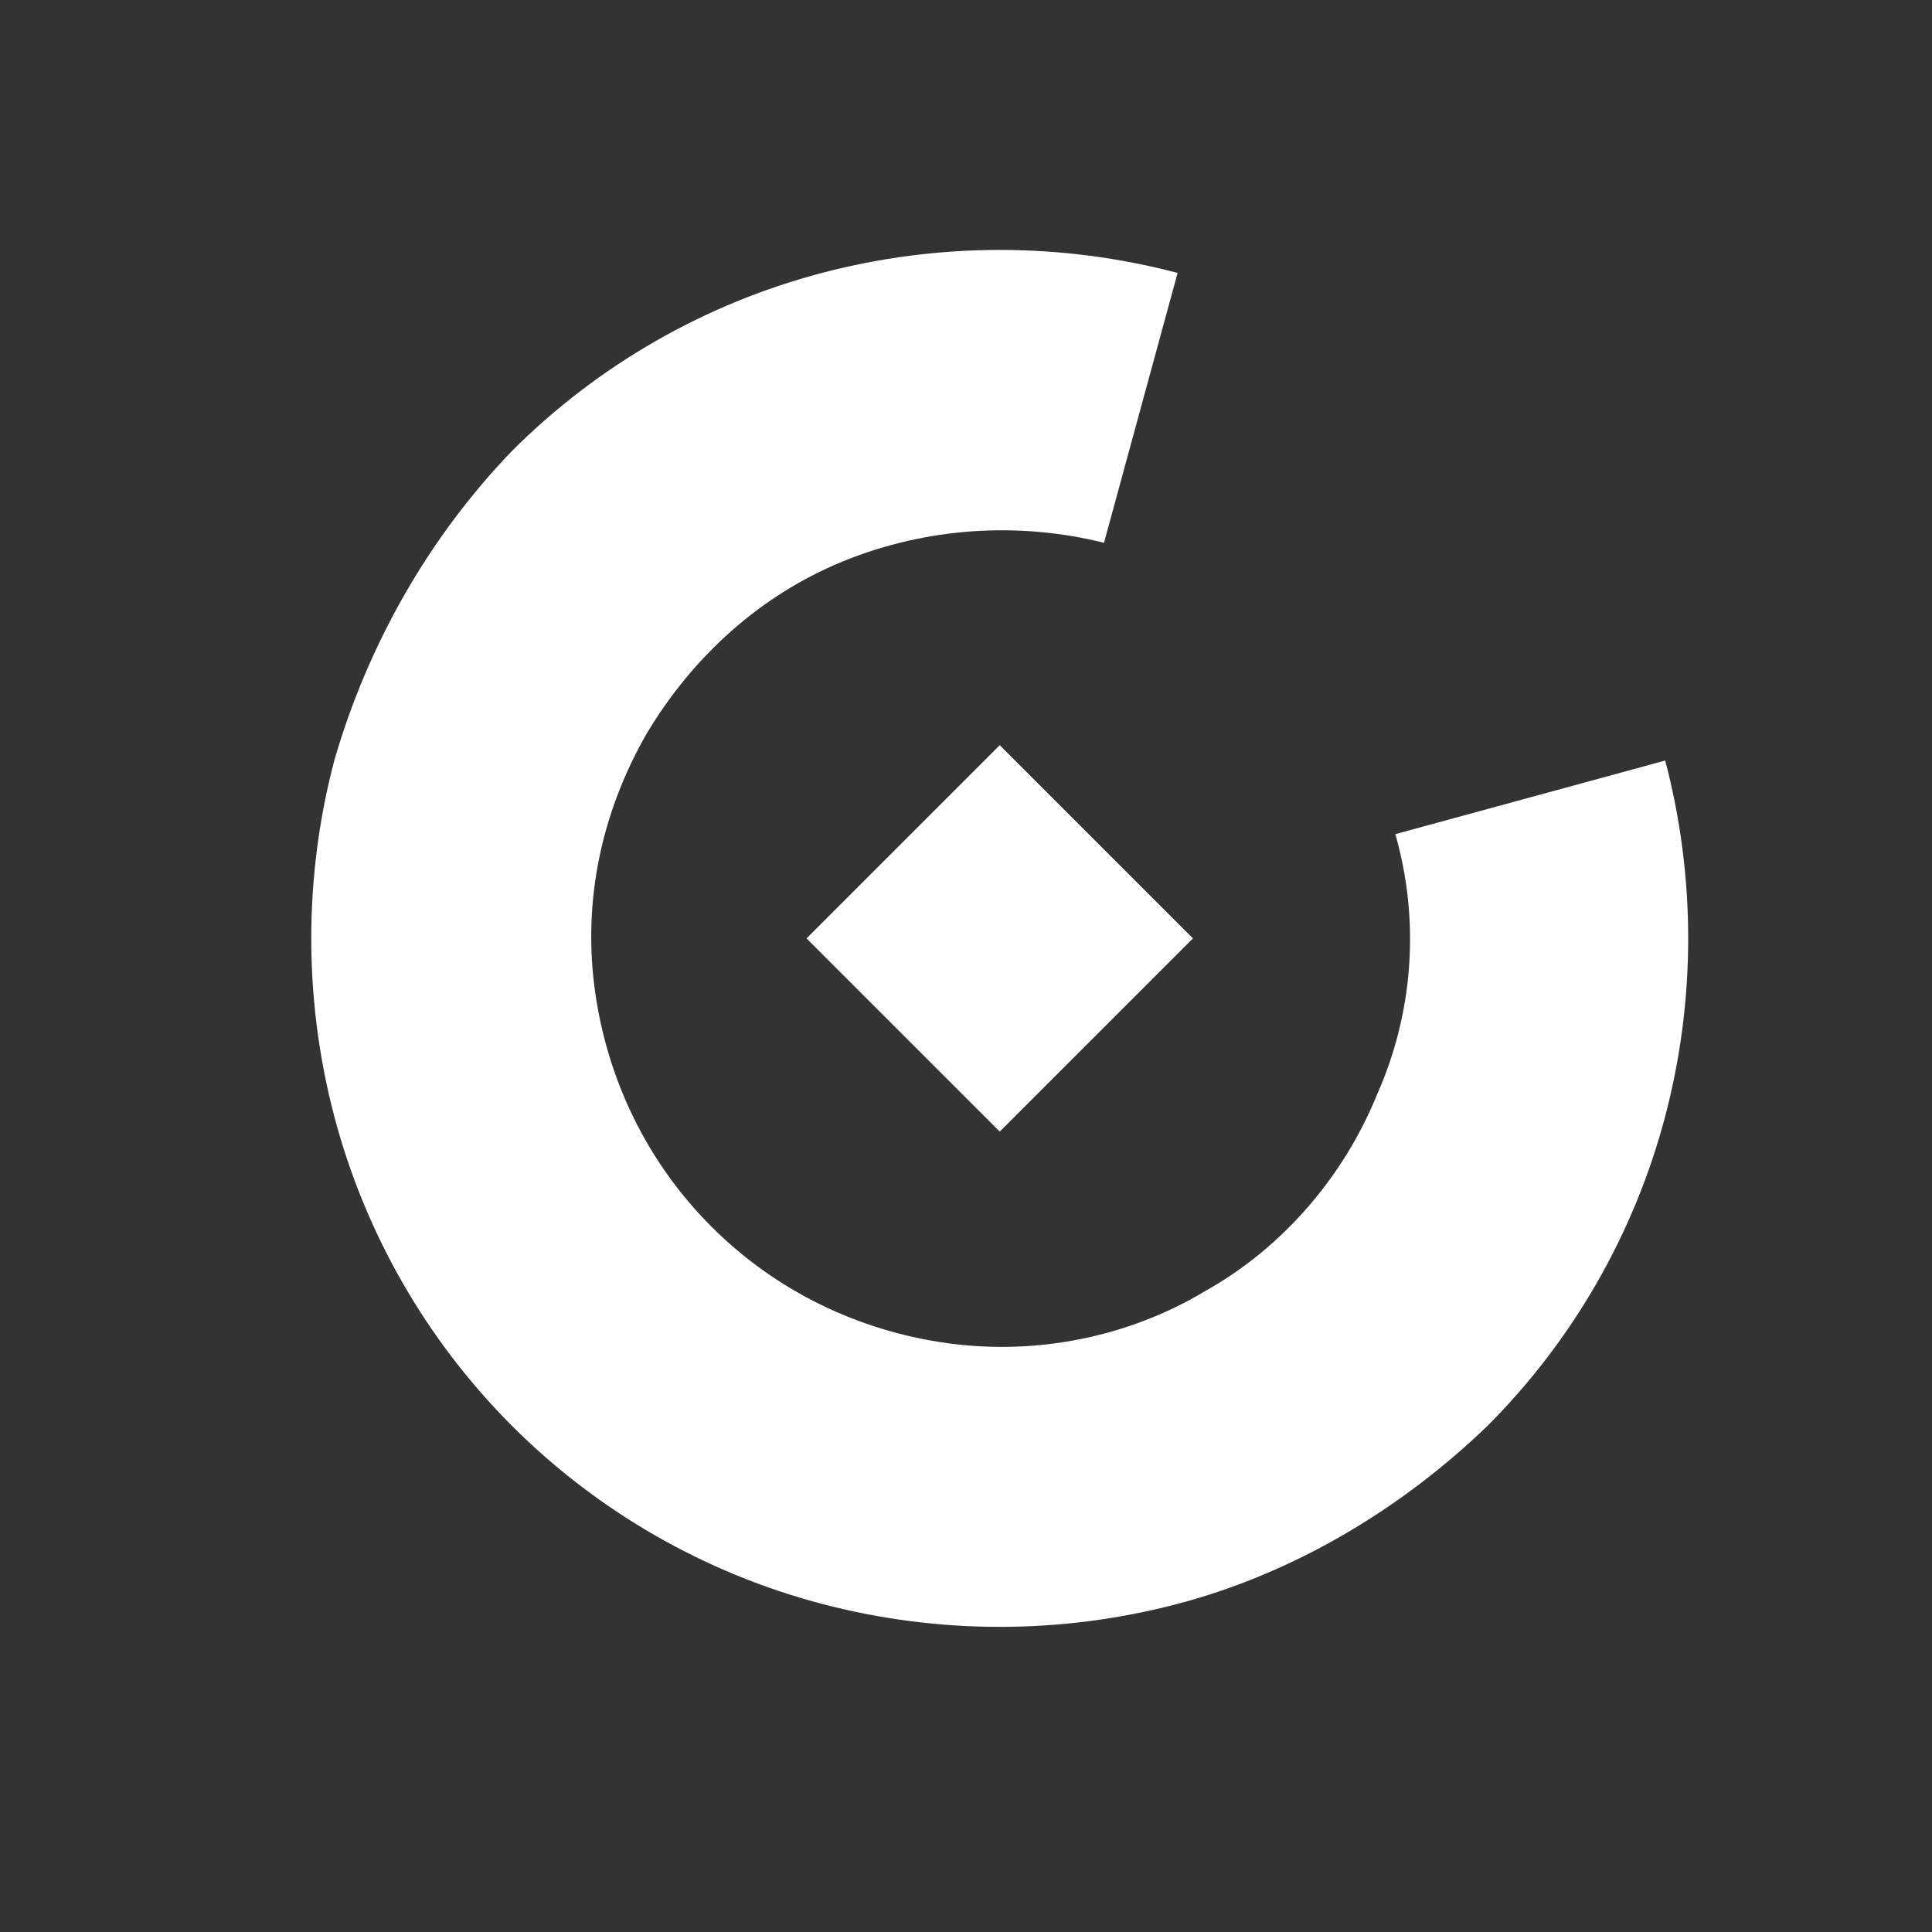 <?xml version="1.0" encoding="UTF-8"?> <!-- Generator: Adobe Illustrator 24.3.0, SVG Export Plug-In . SVG Version: 6.00 Build 0) --> <svg xmlns="http://www.w3.org/2000/svg" xmlns:xlink="http://www.w3.org/1999/xlink" id="Слой_1" x="0px" y="0px" viewBox="0 0 63 63" style="enable-background:new 0 0 63 63;" xml:space="preserve"><rect x="0" y="0" width="63" height="63" fill="#333333" stroke="none"/> <style type="text/css"> .st0{fill:#FFFFFF;} </style> <path class="st0" d="M48.5,46.5c2.8-2.8,4.8-6.3,5.8-10.1c1-3.8,1-7.8,0-11.6l-8.8,2.4c0.8,2.8,0.6,5.8-0.6,8.5 c-1.1,2.7-3.1,5-5.6,6.4c-2.5,1.5-5.5,2.1-8.4,1.7c-2.9-0.4-5.6-1.7-7.7-3.8c-2.1-2.1-3.4-4.8-3.8-7.7c-0.4-2.9,0.2-5.8,1.7-8.4 c1.5-2.5,3.7-4.5,6.4-5.6c2.7-1.1,5.7-1.3,8.5-0.6l2.4-8.8c-3.8-1-7.8-1-11.6,0c-3.8,1-7.3,3-10.1,5.8C14,17.5,12,21,10.9,24.8 c-1,3.8-1,7.8,0,11.6c1,3.8,3,7.3,5.8,10.1c2.8,2.8,6.3,4.8,10.1,5.8c3.8,1,7.8,1,11.6,0S45.7,49.2,48.5,46.5z"></path> <path class="st0" d="M32.6,36.9l6.3-6.3l-6.3-6.3l-6.3,6.3L32.6,36.9z"></path> </svg> 